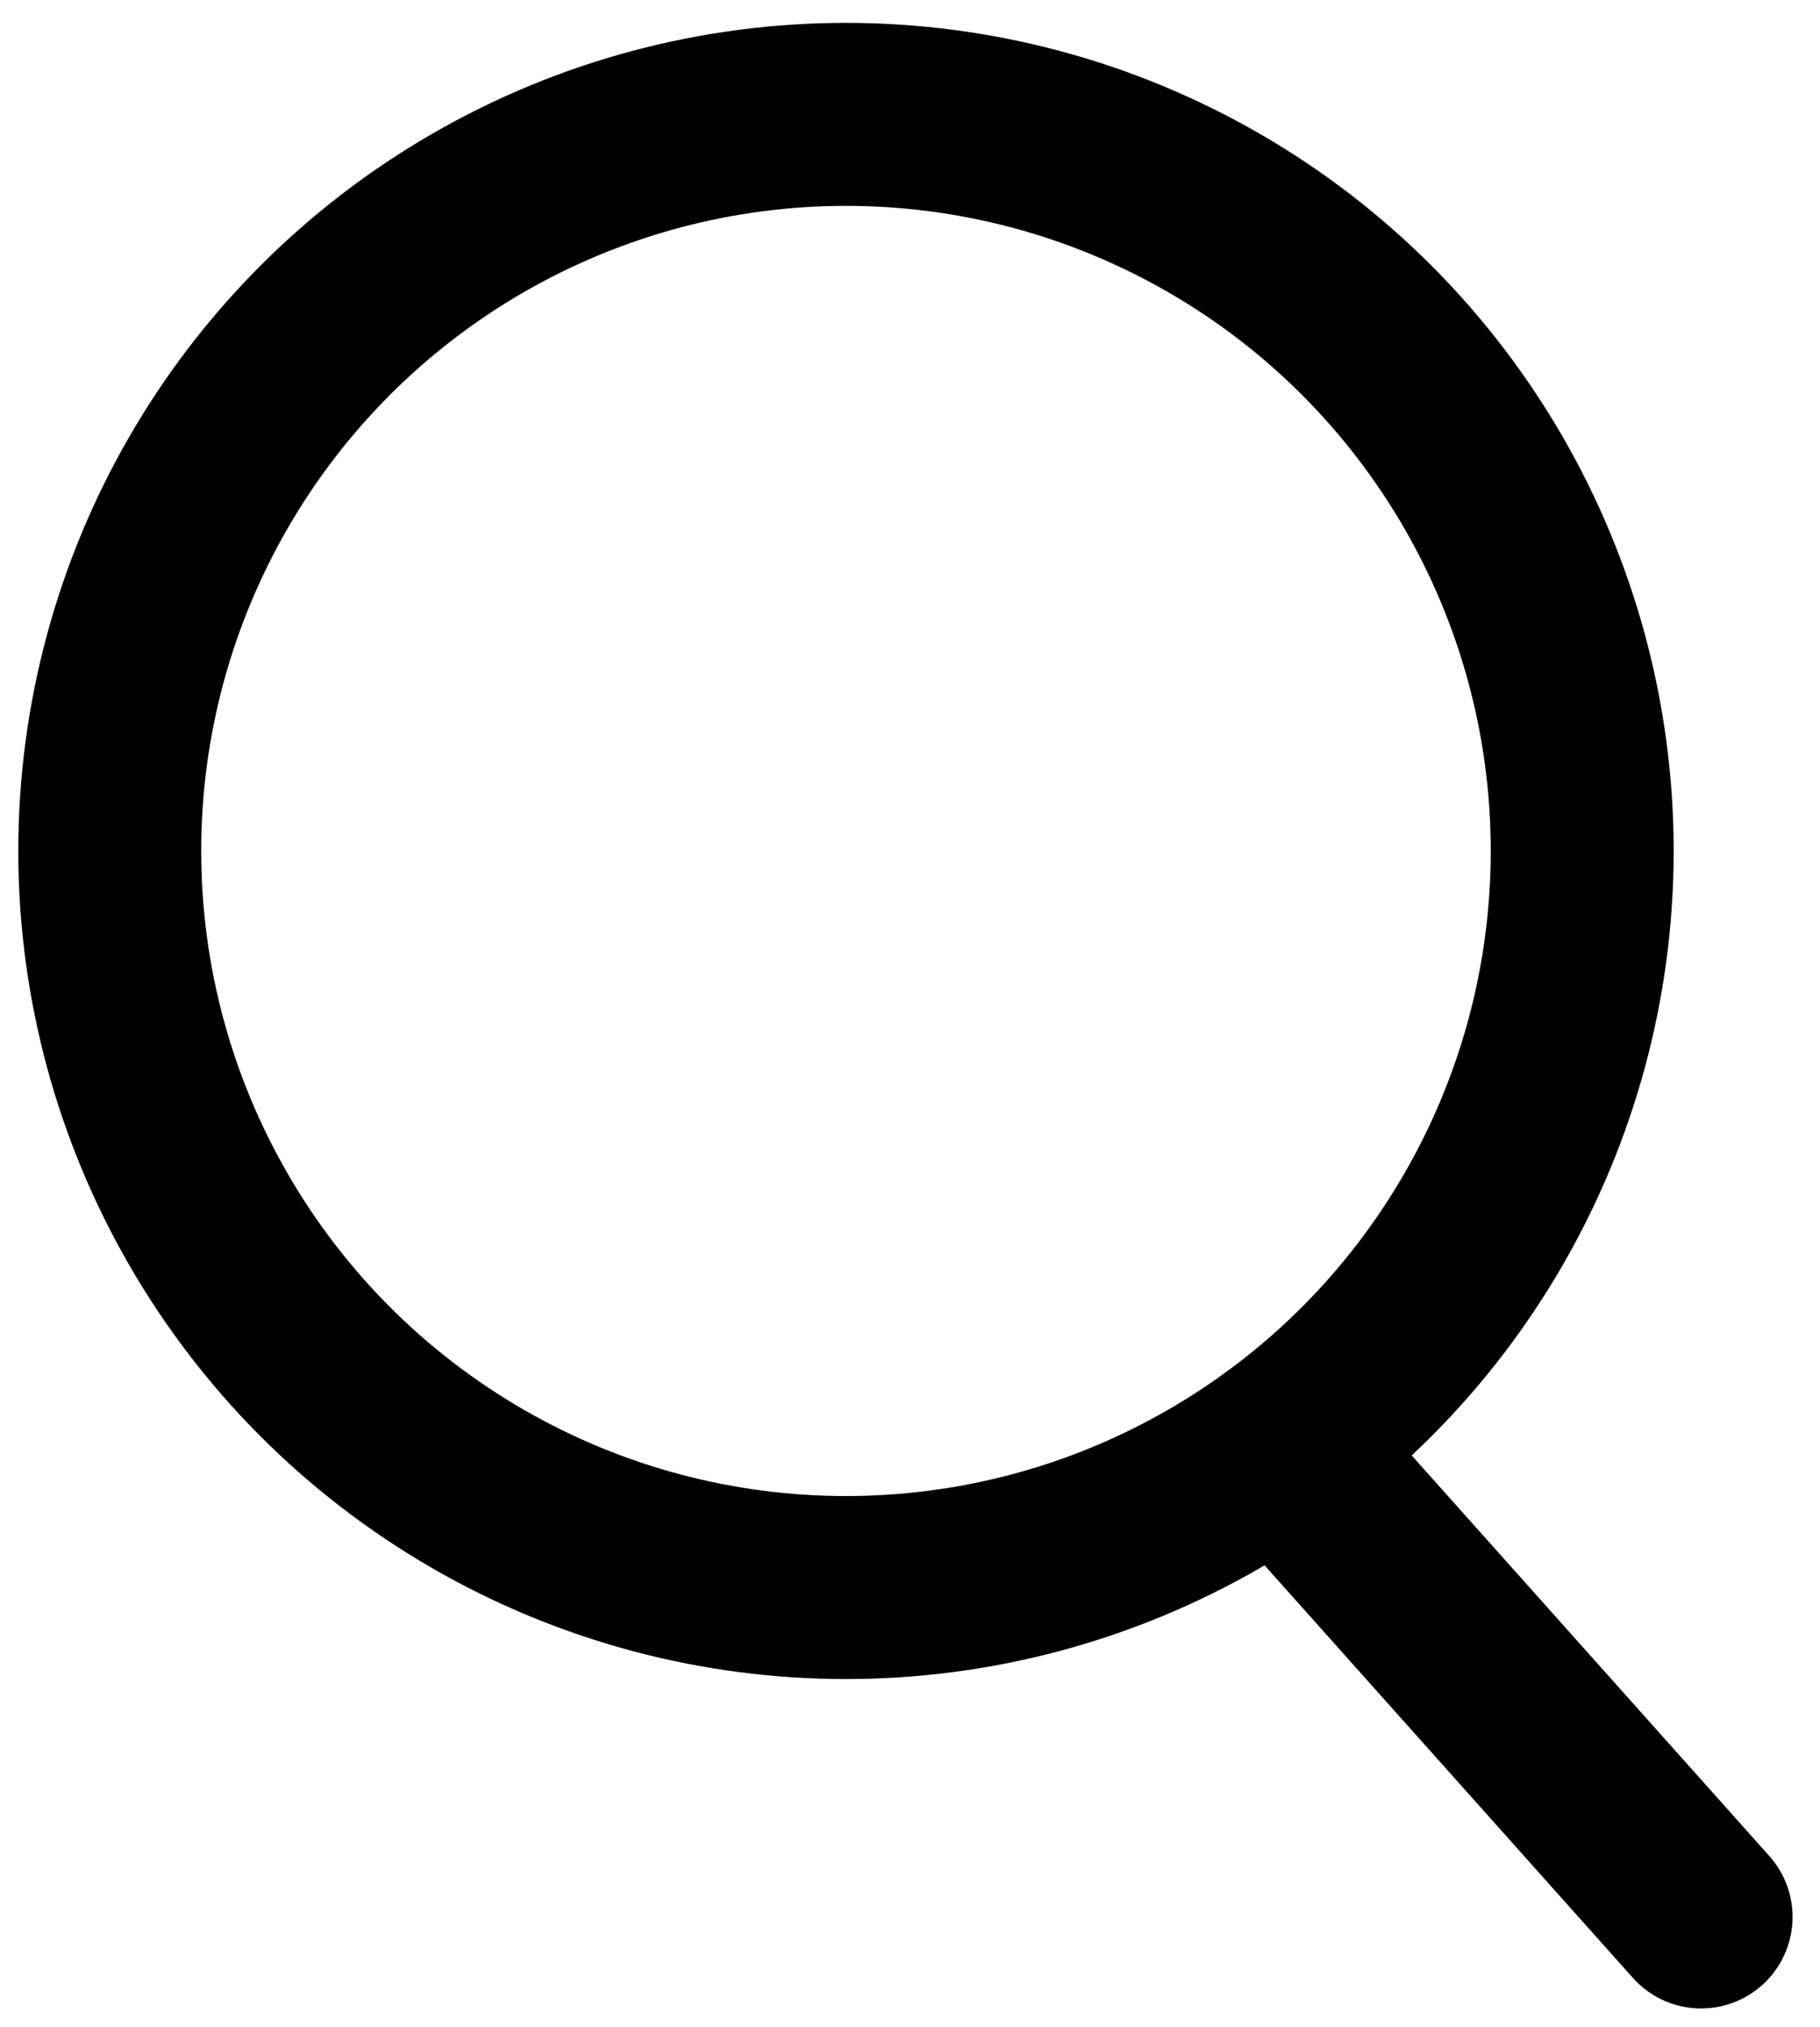 <?xml version="1.0" encoding="utf-8"?>
<!-- Generator: Adobe Illustrator 21.0.2, SVG Export Plug-In . SVG Version: 6.00 Build 0)  -->
<svg version="1.1" id="Layer_1" xmlns="http://www.w3.org/2000/svg" xmlns:xlink="http://www.w3.org/1999/xlink" x="0px" y="0px"
	 viewBox="0 0 39.8 44.3" style="enable-background:new 0 0 39.8 44.3;" xml:space="preserve">
<style type="text/css">
	.st0{fill:none;stroke:currentColor;stroke-width:4;stroke-miterlimit:10;}
	.st1{fill:none;stroke:currentColor;stroke-width:4;stroke-linecap:round;stroke-linejoin:round;stroke-miterlimit:10;}
</style>
<g>
	<g>
		<circle class="st0" cx="18.5" cy="18.6" r="16.1"/>
	</g>
	<line class="st1" x1="28" y1="31.6" x2="37.2" y2="41.9"/>
</g>
</svg>
